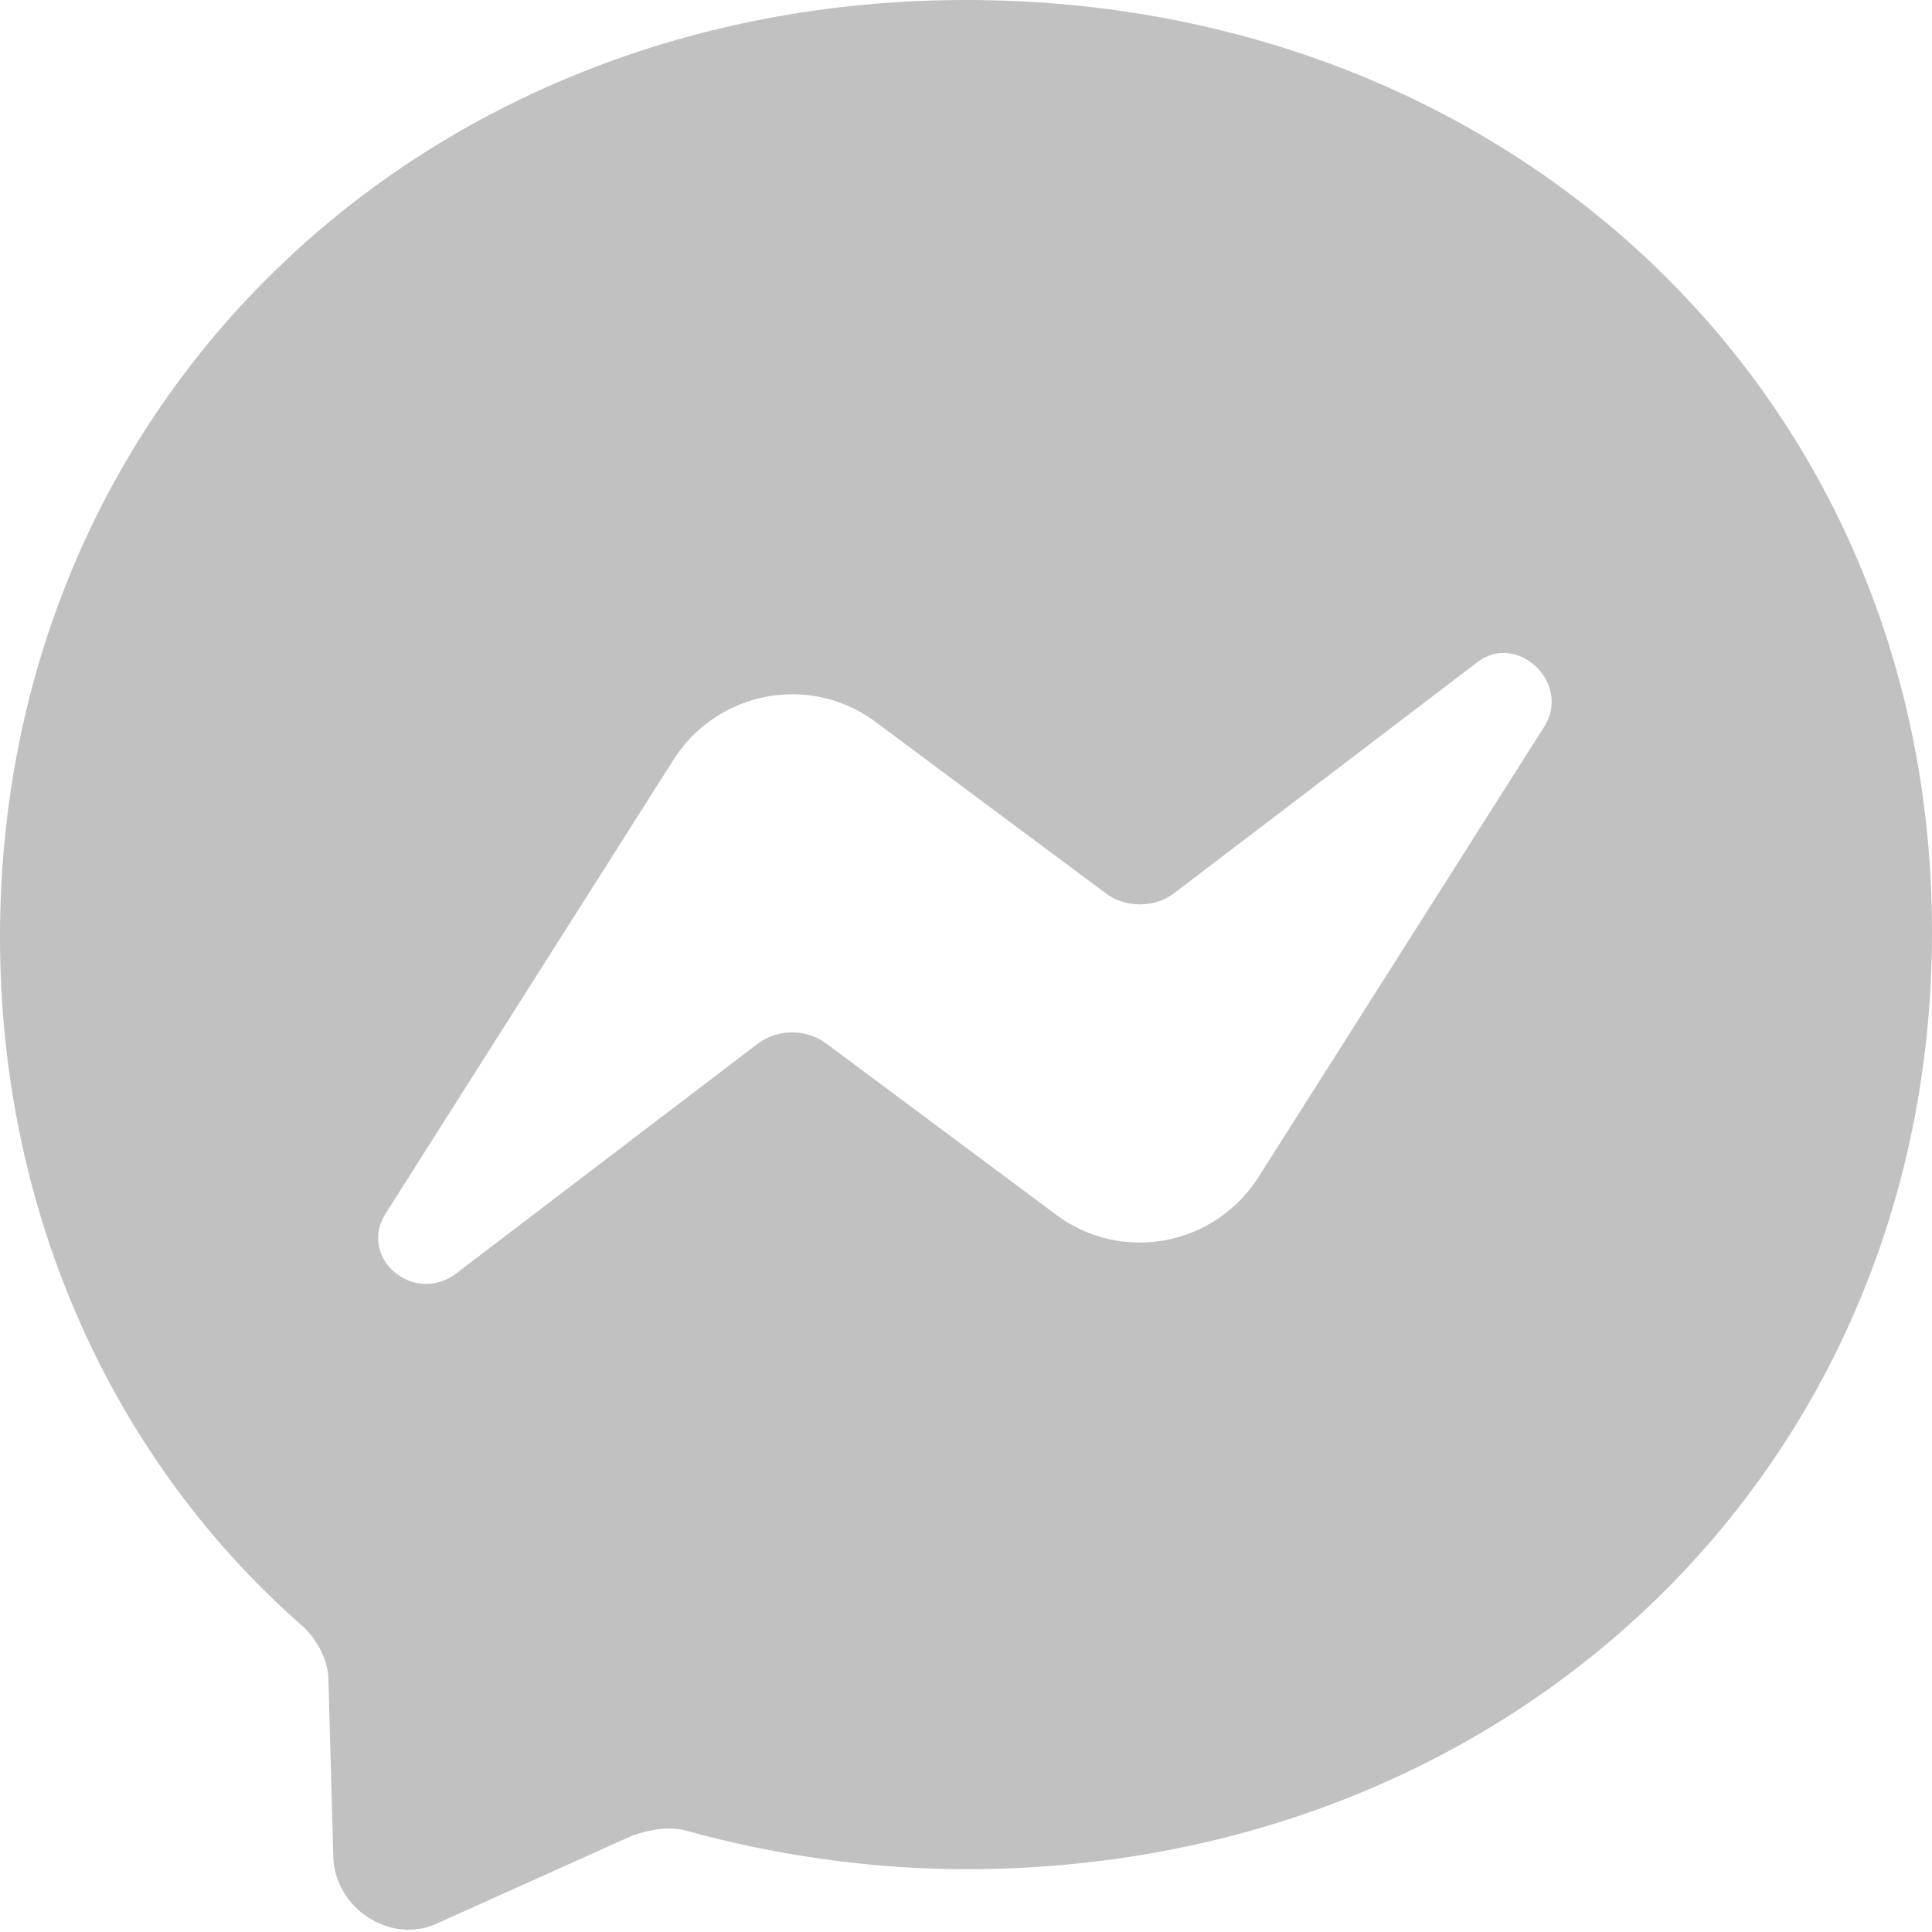 <?xml version="1.0" encoding="utf-8"?>
<!-- Generator: Adobe Illustrator 26.0.1, SVG Export Plug-In . SVG Version: 6.00 Build 0)  -->
<svg version="1.1" xmlns="http://www.w3.org/2000/svg" xmlns:xlink="http://www.w3.org/1999/xlink" x="0px" y="0px"
	 viewBox="0 0 40 40" style="enable-background:new 0 0 40 40;" xml:space="preserve">
<style type="text/css">
	.st0{fill:none;}
	.st1{opacity:0.4;fill:#606060;enable-background:new    ;}
	.st2{fill:none;stroke:#D3D3D3;stroke-miterlimit:10;}
	.st3{fill:none;stroke:#876D5B;stroke-miterlimit:10;}
	.st4{fill:#F9F7ED;}
	.st5{opacity:0.6;fill:#F7EDED;}
	.st6{clip-path:url(#SVGID_00000136381114628285721420000006470139669711869624_);}
	.st7{clip-path:url(#SVGID_00000021081140311275534900000000500276597039928233_);}
	.st8{opacity:0.8;clip-path:url(#SVGID_00000136381114628285721420000006470139669711869624_);fill:#422E35;}
	.st9{opacity:0.8;clip-path:url(#SVGID_00000136381114628285721420000006470139669711869624_);fill:#FFEEF4;}
	.st10{opacity:0.5;fill:#9FC4E2;}
	.st11{fill:none;stroke:#545454;stroke-width:3;stroke-linecap:round;}
	.st12{clip-path:url(#SVGID_00000023266015623899254980000004289600395618855815_);}
	.st13{fill:#C1C1C1;}
	.st14{fill-rule:evenodd;clip-rule:evenodd;fill:#C1C1C1;}
	.st15{clip-path:url(#SVGID_00000035497883315229047220000007054822752274228657_);}
	.st16{fill:#FFFFFF;filter:url(#Adobe_OpacityMaskFilter);}
	.st17{mask:url(#mask0_0_54_00000162338909815269189160000015332223030448941499_);}
	.st18{fill:#E2E2E2;}
	.st19{fill:#999999;}
	.st20{fill:#E1E8D3;}
	.st21{fill:#545454;}
	.st22{fill:none;stroke:#505D35;}
	.st23{clip-path:url(#SVGID_00000169537060667848505370000009194177117335482758_);}
	.st24{fill:#FFFFFF;}
	.st25{fill-rule:evenodd;clip-rule:evenodd;fill:#FFFFFF;}
	.st26{clip-path:url(#SVGID_00000018231794161344622250000016014531952940826502_);}
	.st27{fill:#FFFFFF;filter:url(#Adobe_OpacityMaskFilter_00000021814351672837033030000006251491604335175305_);}
	.st28{mask:url(#mask1_0_54_00000161616516876452728610000013652998594797185969_);}
	.st29{fill:none;stroke:#FFFFFF;}
	.st30{display:none;}
	.st31{display:inline;opacity:0.8;fill:#FFFFFF;enable-background:new    ;}
	.st32{opacity:0.8;fill:#FFFFFF;enable-background:new    ;}
	.st33{fill:#876D5B;}
</style>
<g id="圖層_1">
</g>
<g id="字">
	<path class="st14" d="M20,0C8.7,0,0,8.3,0,19.4c0,5.8,2.4,10.9,6.3,14.3c0.3,0.3,0.5,0.7,0.5,1.1l0.1,3.6c0,1.1,1.2,1.9,2.2,1.4
		l4-1.8c0.3-0.1,0.7-0.2,1.1-0.1c1.8,0.5,3.8,0.8,5.8,0.8c11.3,0,20-8.3,20-19.4S31.3,0,20,0z M8,25.1l5.9-9.3
		c0.9-1.5,2.9-1.9,4.3-0.8l4.7,3.5c0.4,0.3,1,0.3,1.4,0l6.3-4.8c0.8-0.6,1.9,0.4,1.4,1.3l-5.9,9.3c-0.9,1.5-2.9,1.9-4.3,0.8
		l-4.7-3.5c-0.4-0.3-1-0.3-1.4,0l-6.3,4.8C8.5,27,7.4,26,8,25.1z"/>
</g>
<g id="註記">
</g>
</svg>
